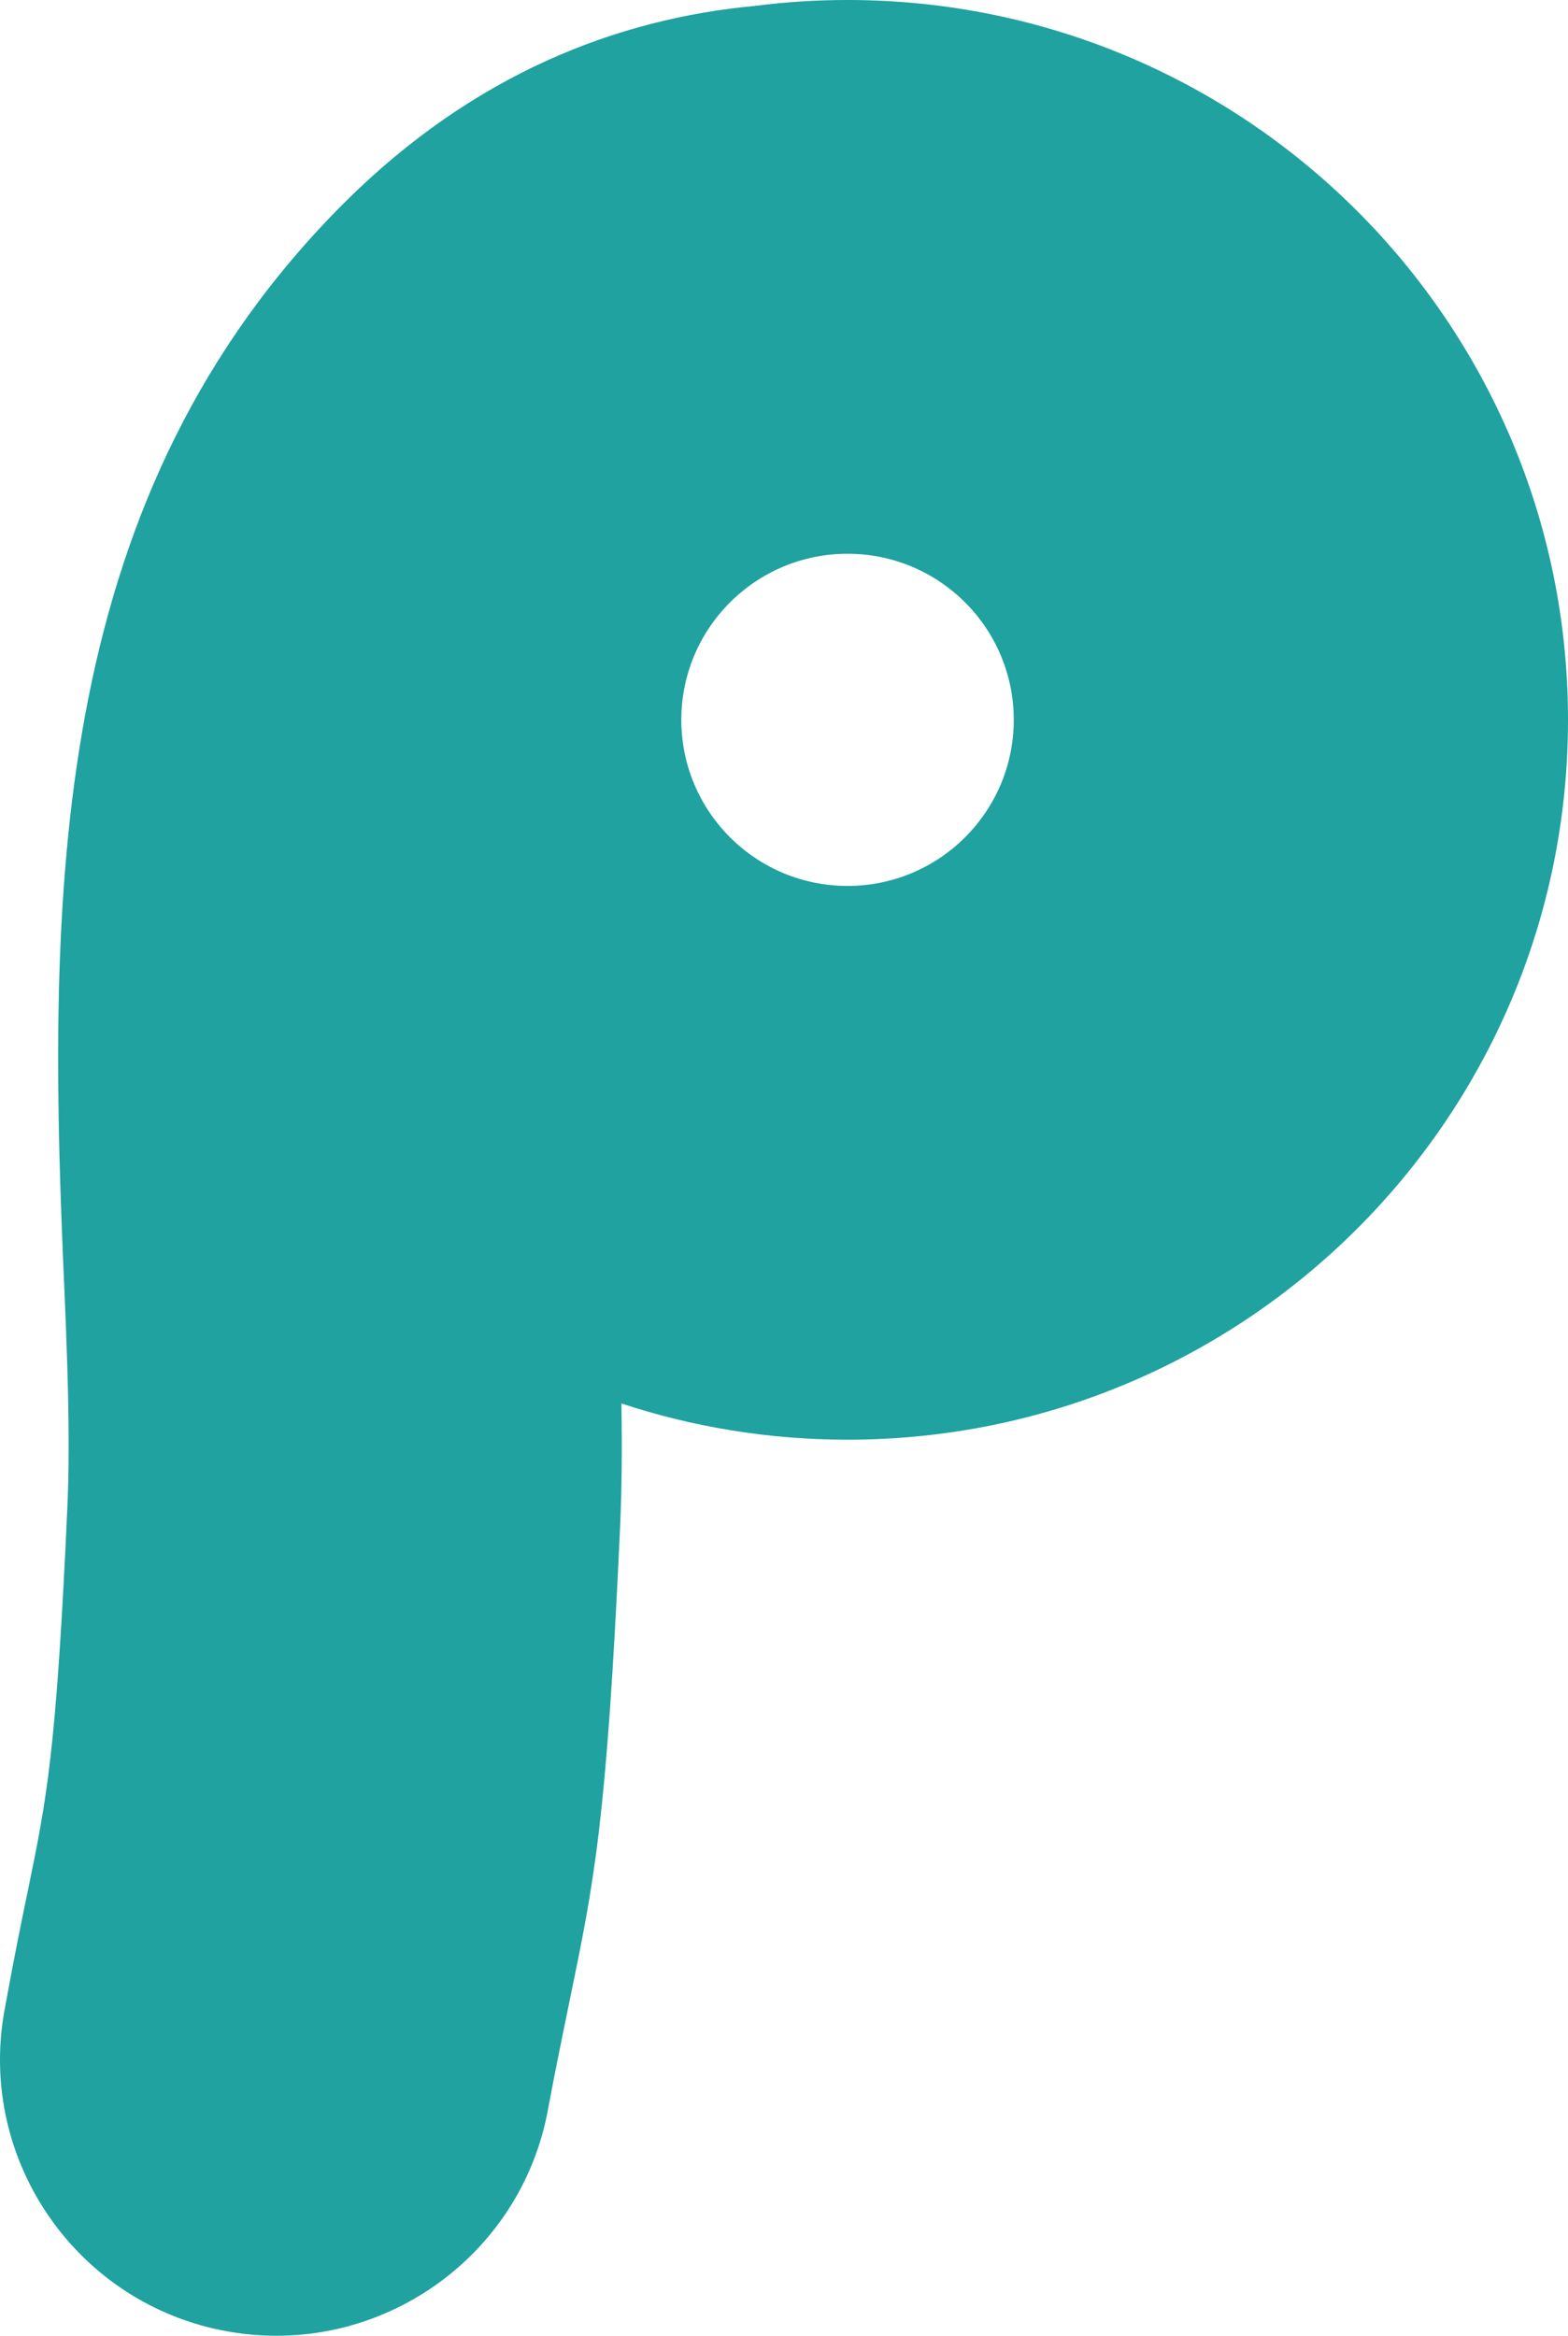 <?xml version="1.0" encoding="UTF-8"?> <svg xmlns="http://www.w3.org/2000/svg" width="274" height="408" viewBox="0 0 274 408" fill="none"> <path fill-rule="evenodd" clip-rule="evenodd" d="M148.103 96.729C164.147 96.729 177.15 109.716 177.15 125.74C177.15 141.763 164.147 154.75 148.103 154.75C132.06 154.75 119.057 141.763 119.057 125.74C119.057 109.716 132.06 96.729 148.103 96.729ZM148.103 0C217.638 0 274 56.292 274 125.74C274 195.187 217.638 251.479 148.103 251.479C134.298 251.479 120.999 249.244 108.587 245.154C108.713 252.618 108.671 259.997 108.333 267.292C106.011 318.06 103.858 328.601 99.552 349.389C98.37 355.208 96.977 361.87 95.794 368.28C91.108 394.465 65.988 411.922 39.77 407.241C13.552 402.561 -3.926 377.472 0.76 351.287C2.617 341.082 3.842 335.221 4.897 330.119C8.148 314.265 9.837 306.253 11.779 263.117C12.328 250.72 11.737 236.089 11.061 220.951C8.19 153.443 9.246 86.145 60.288 35.293C82.749 12.987 107.742 3.247 132.103 1.012C137.338 0.337 142.657 0 148.061 0L148.103 0Z" fill="#1FA2A0"></path> </svg> 